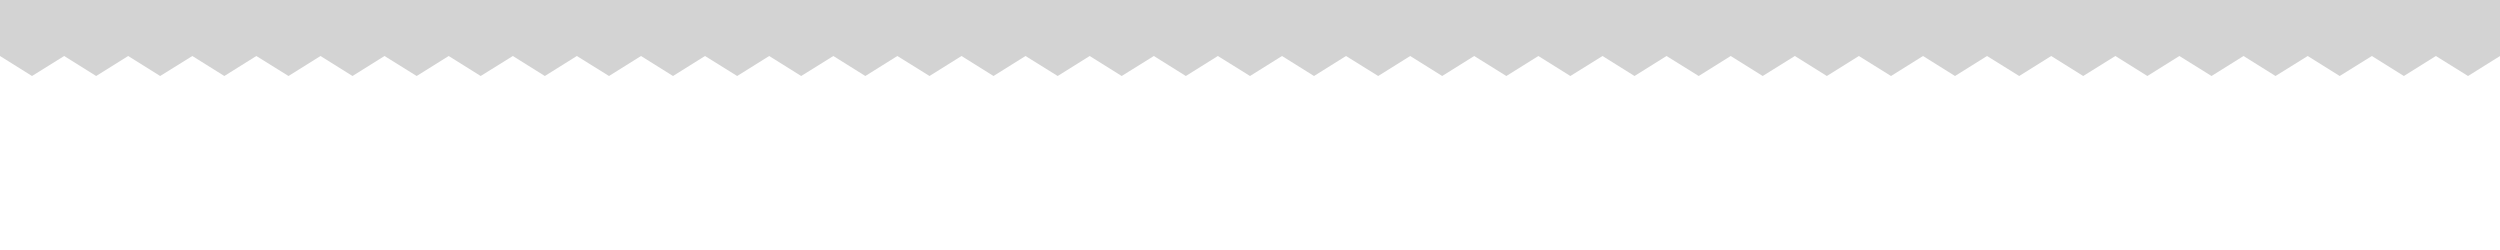 <svg xmlns="http://www.w3.org/2000/svg" preserveAspectRatio="none" viewBox="0 0 1500 150"><path fill="#d3d3d3" d="M0 0v33.6l19.2 12 19.3-12 19.2 12 19.2-12 19.2 12 19.3-12 19.2 12 19.2-12 19.3 12 19.2-12 19.2 12 19.2-12 19.3 12 19.2-12 19.2 12 19.3-12 19.2 12 19.2-12 19.3 12 19.2-12 19.2 12 19.2-12 19.3 12 19.2-12 19.2 12 19.3-12 19.2 12 19.2-12 19.3 12 19.2-12 19.2 12 19.2-12 19.3 12 19.2-12 19.2 12 19.3-12 19.2 12 19.2-12 19.3 12 19.2-12 19.2 12 19.2-12 19.3 12 19.2-12 19.2 12 19.2-12 19.3 12 19.2-12 19.2 12 19.3-12 19.2 12 19.2-12 19.3 12 19.2-12 19.2 12 19.3-12 19.2 12 19.2-12 19.3 12 19.2-12 19.2 12 19.2-12 19.3 12 19.2-12 19.2 12 19.3-12 19.2 12 19.2-12 19.3 12 19.2-12 19.2 12 19.3-12 19.2 12 19.3-12 19.2 12 19.2-12 19.3 12 19.2-12V0z"/></svg>